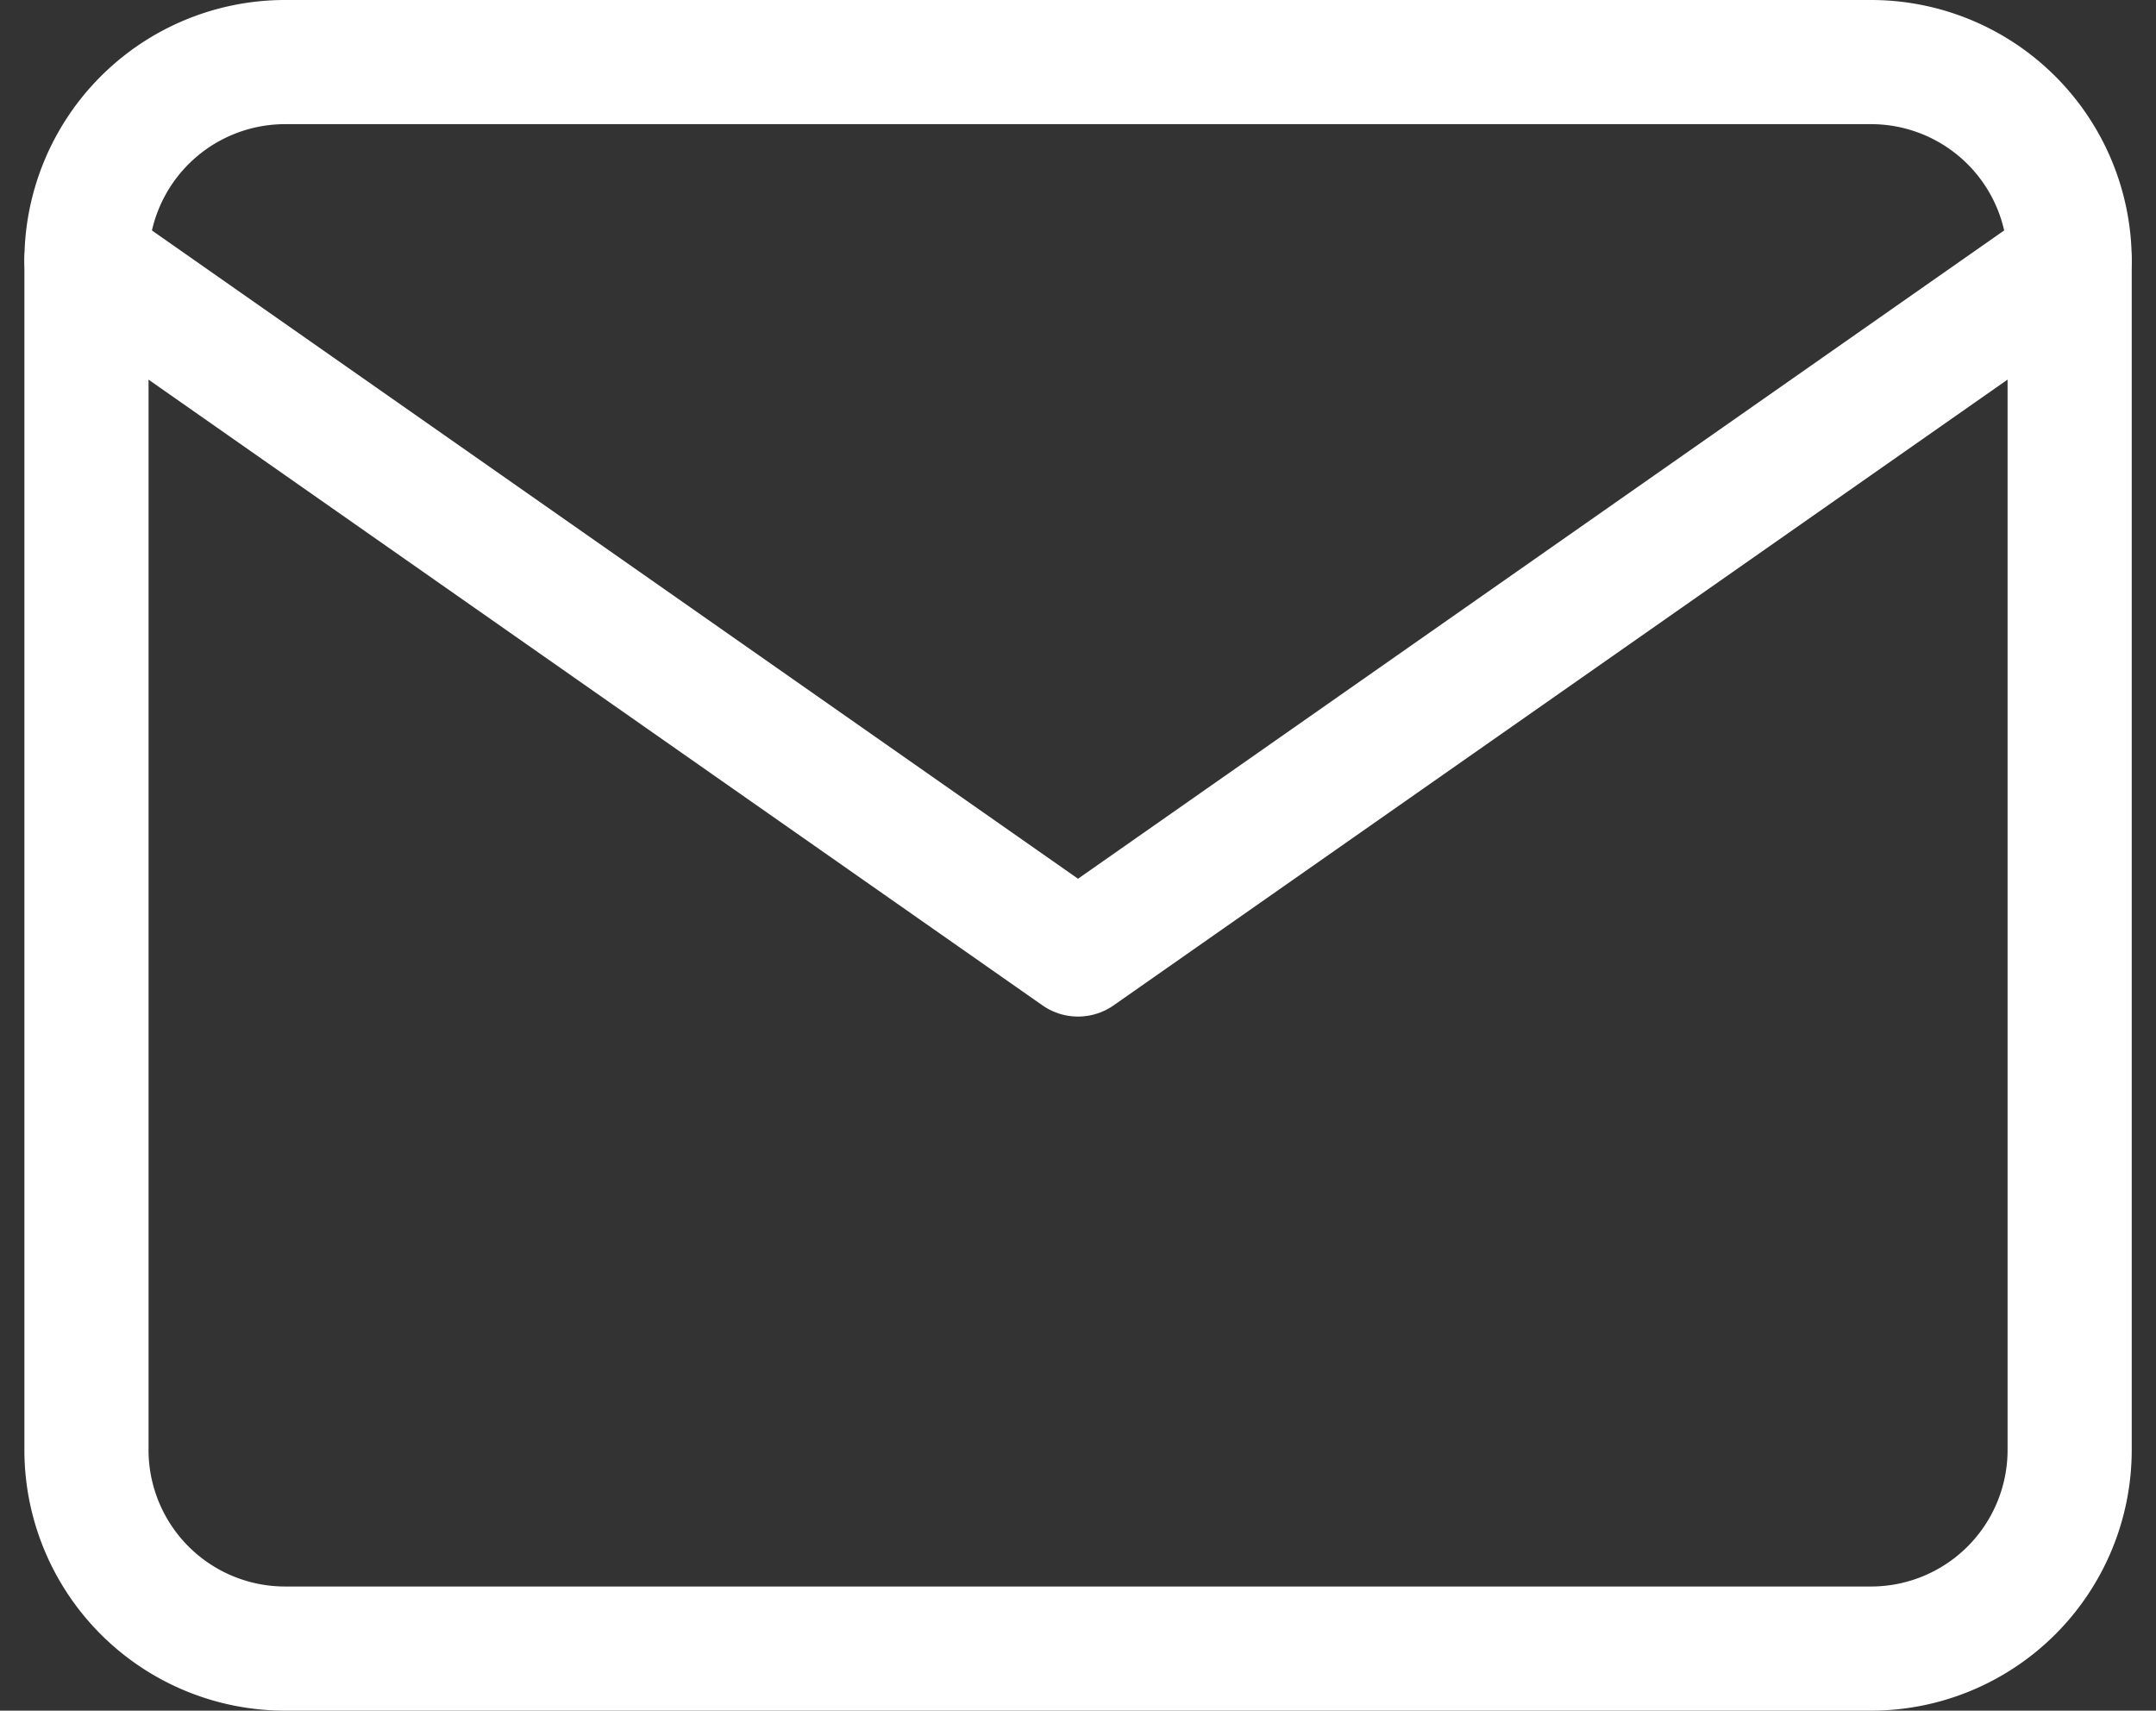 <svg xmlns="http://www.w3.org/2000/svg" width="34.731" height="27.557" viewBox="0 0 34.731 27.557">
  <rect x="0" y="0" width="34.731" height="27.557" fill="#333333" stroke="none"/>
  <g id="mail_1_" data-name="mail (1)" transform="translate(-0.607 -3)">
    <path id="Trazado_15272" data-name="Trazado 15272" d="M5.195,4H30.752a3.2,3.2,0,0,1,3.195,3.195V26.362a3.2,3.2,0,0,1-3.195,3.195H5.195A3.2,3.2,0,0,1,2,26.362V7.195A3.2,3.2,0,0,1,5.195,4Z" fill="none" stroke="#fff" stroke-linecap="round" stroke-linejoin="round" stroke-width="2"/>
    <path id="Trazado_15273" data-name="Trazado 15273" d="M33.946,6,17.973,17.181,2,6" transform="translate(0 1.195)" fill="none" stroke="#fff" stroke-linecap="round" stroke-linejoin="round" stroke-width="2"/>
  </g>
</svg>
